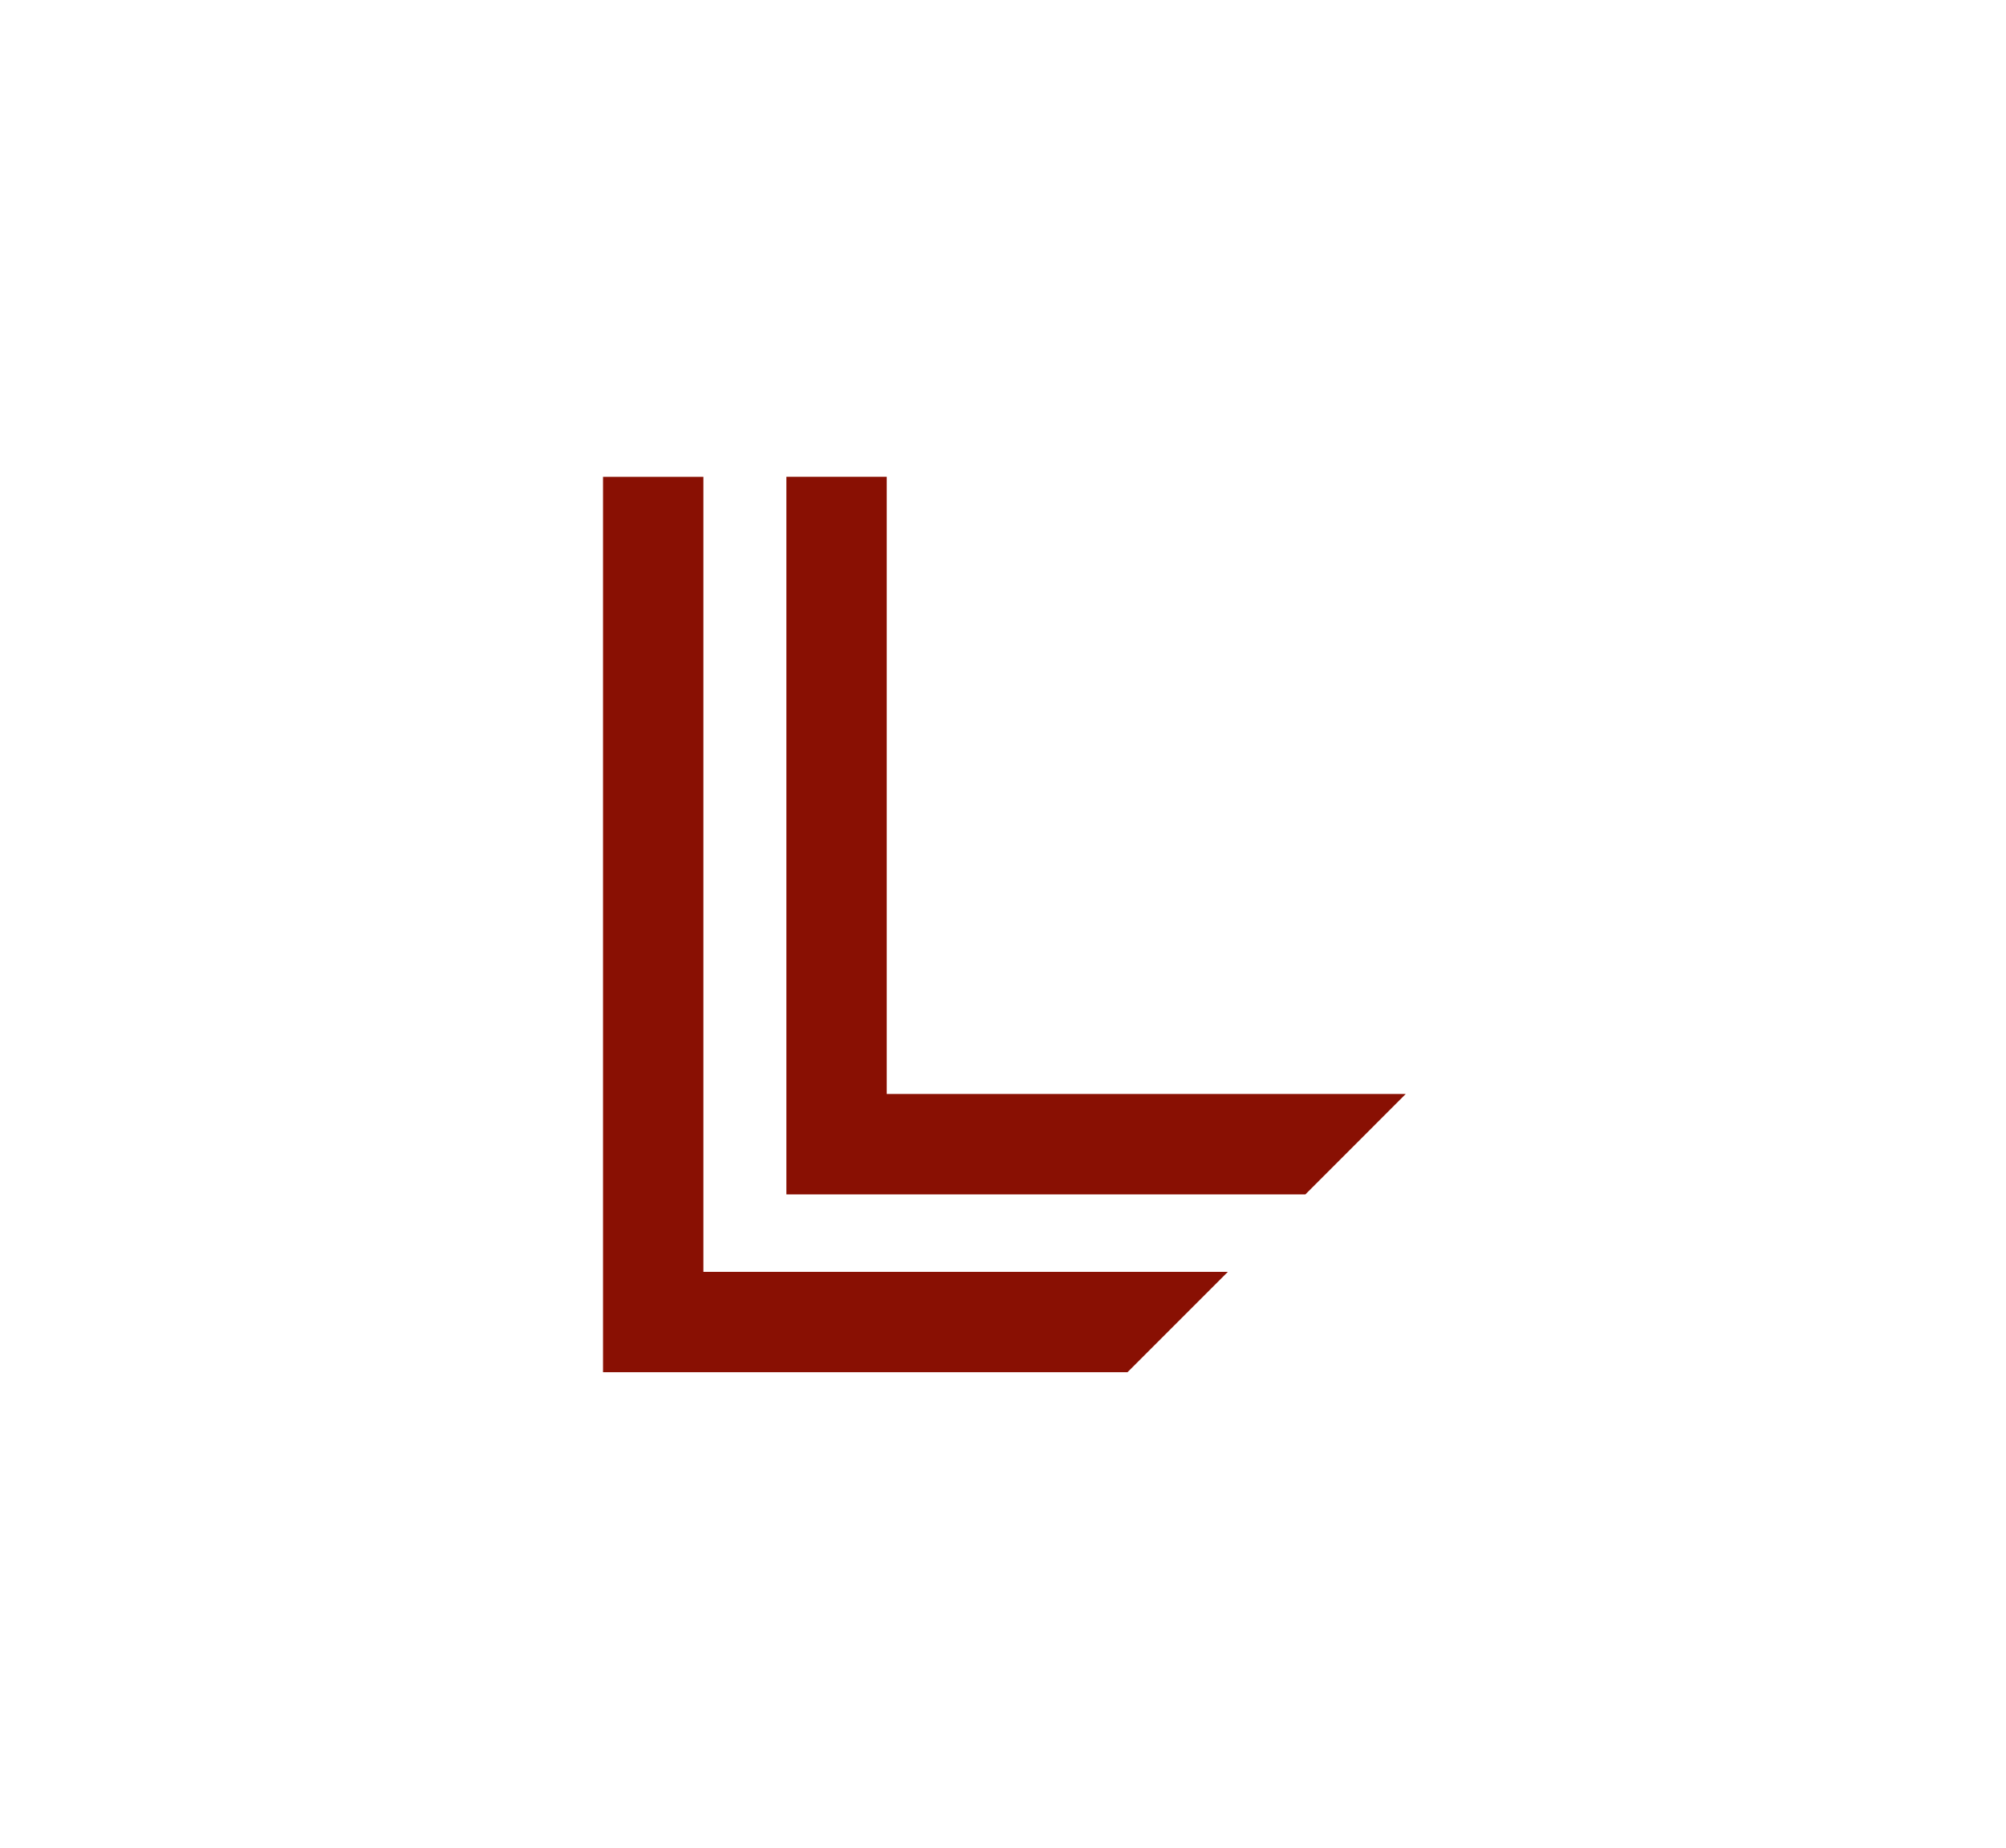 <?xml version="1.0" encoding="UTF-8"?>
<svg width="380px" height="350px" viewBox="0 0 380 350" version="1.1" xmlns="http://www.w3.org/2000/svg" xmlns:xlink="http://www.w3.org/1999/xlink">
    <!-- Generator: Sketch 61 (89581) - https://sketch.com -->
    <title>luxurian</title>
    <desc>Created with Sketch.</desc>
    <g id="luxurian" stroke="none" stroke-width="1" fill="none" fill-rule="evenodd">
        <rect fill="#FFFFFF" x="0" y="0" width="380" height="350"></rect>
        <g id="logo-icon" transform="translate(114, 90)" fill="#891003">
            <polygon id="Fill-2" points="53.978 117.222 53.978 0.322 34.964 0.322 34.964 117.222 34.964 136.249 53.978 136.249 133.281 136.249 152.295 117.222"></polygon>
            <polygon id="Fill-3" points="19.247 150.915 19.247 0.324 0.233 0.324 0.233 150.915 0.233 169.929 19.247 169.929 99.582 169.929 118.596 150.915"></polygon>
        </g>
    </g>
</svg>